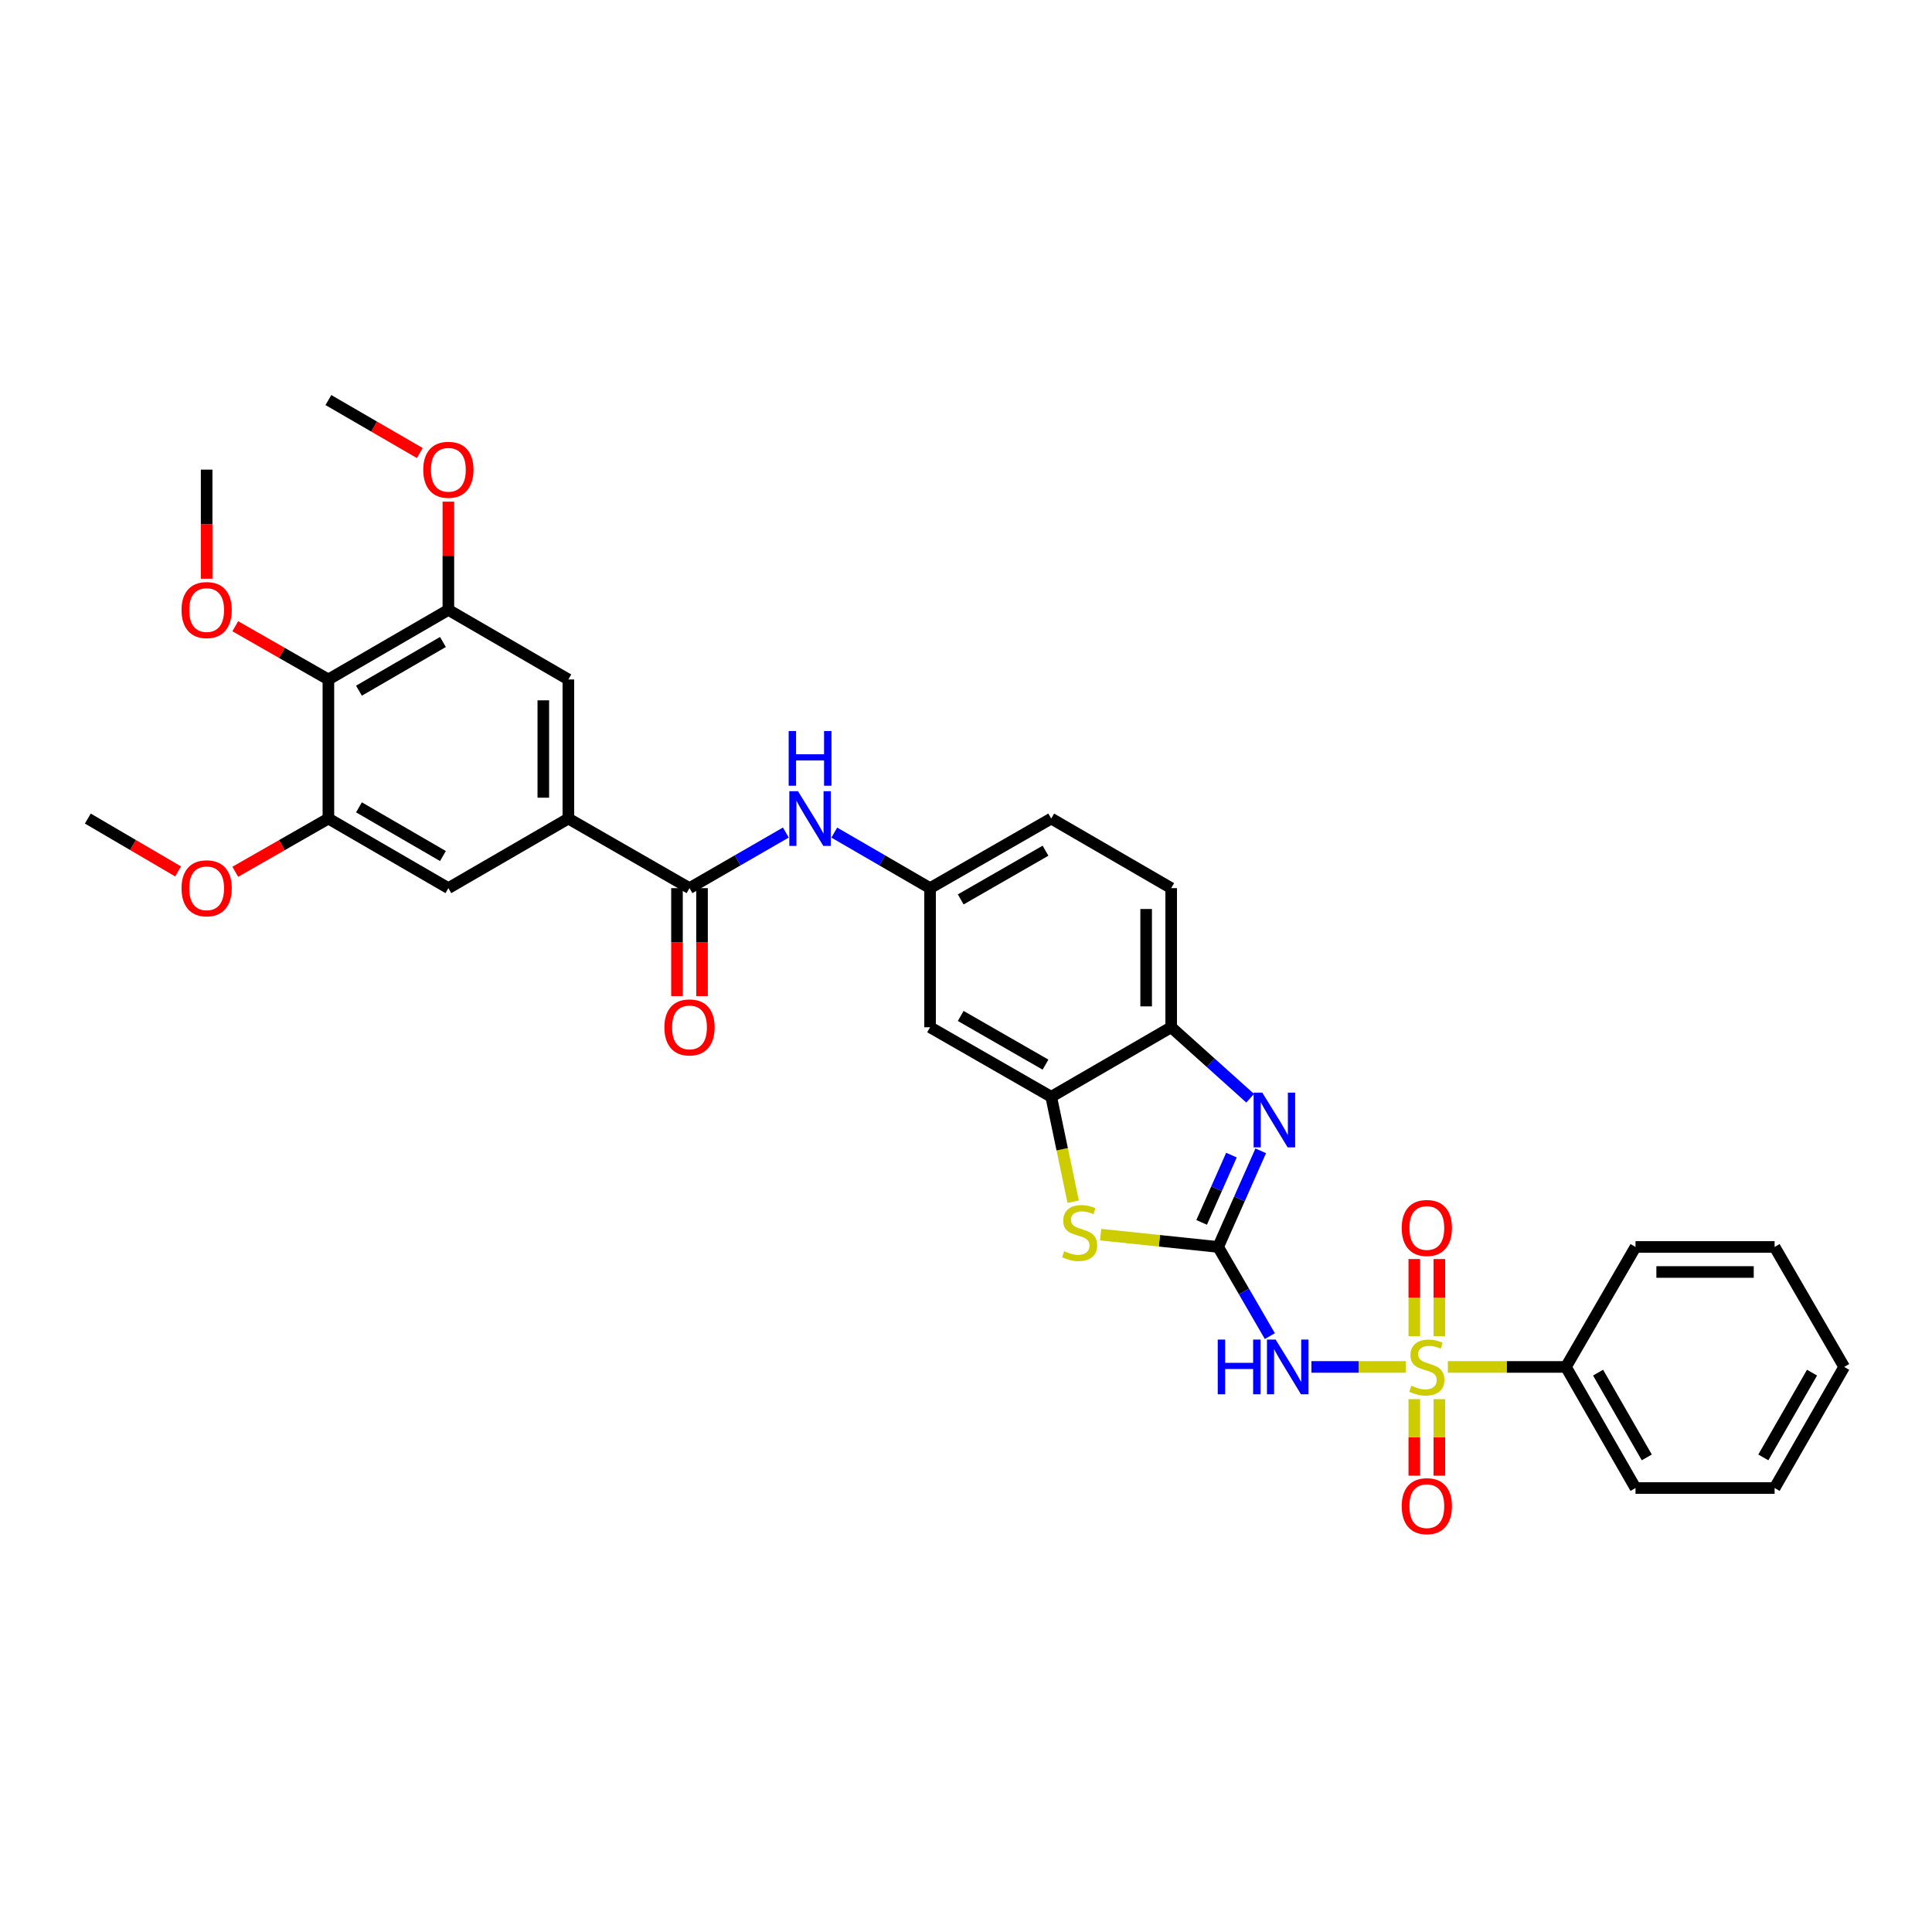 <?xml version='1.0' encoding='iso-8859-1'?>
<svg version='1.1' baseProfile='full'
              xmlns='http://www.w3.org/2000/svg'
                      xmlns:rdkit='http://www.rdkit.org/xml'
                      xmlns:xlink='http://www.w3.org/1999/xlink'
                  xml:space='preserve'
width='1000px' height='1000px' viewBox='0 0 1000 1000'>
<!-- END OF HEADER -->
<rect style='opacity:1.0;fill:#FFFFFF;stroke:none' width='1000' height='1000' x='0' y='0'> </rect>
<path class='bond-1' d='M 727.641,707.523 L 703.213,707.523' style='fill:none;fill-rule:evenodd;stroke:#CCCC00;stroke-width:6px;stroke-linecap:butt;stroke-linejoin:miter;stroke-opacity:1' />
<path class='bond-1' d='M 703.213,707.523 L 678.785,707.523' style='fill:none;fill-rule:evenodd;stroke:#0000FF;stroke-width:6px;stroke-linecap:butt;stroke-linejoin:miter;stroke-opacity:1' />
<path class='bond-15' d='M 732.04,724.202 L 732.04,744.006' style='fill:none;fill-rule:evenodd;stroke:#CCCC00;stroke-width:6px;stroke-linecap:butt;stroke-linejoin:miter;stroke-opacity:1' />
<path class='bond-15' d='M 732.04,744.006 L 732.04,763.809' style='fill:none;fill-rule:evenodd;stroke:#FF0000;stroke-width:6px;stroke-linecap:butt;stroke-linejoin:miter;stroke-opacity:1' />
<path class='bond-15' d='M 745.002,724.202 L 745.002,744.006' style='fill:none;fill-rule:evenodd;stroke:#CCCC00;stroke-width:6px;stroke-linecap:butt;stroke-linejoin:miter;stroke-opacity:1' />
<path class='bond-15' d='M 745.002,744.006 L 745.002,763.809' style='fill:none;fill-rule:evenodd;stroke:#FF0000;stroke-width:6px;stroke-linecap:butt;stroke-linejoin:miter;stroke-opacity:1' />
<path class='bond-16' d='M 745.002,691.602 L 745.002,671.642' style='fill:none;fill-rule:evenodd;stroke:#CCCC00;stroke-width:6px;stroke-linecap:butt;stroke-linejoin:miter;stroke-opacity:1' />
<path class='bond-16' d='M 745.002,671.642 L 745.002,651.681' style='fill:none;fill-rule:evenodd;stroke:#FF0000;stroke-width:6px;stroke-linecap:butt;stroke-linejoin:miter;stroke-opacity:1' />
<path class='bond-16' d='M 732.04,691.602 L 732.04,671.642' style='fill:none;fill-rule:evenodd;stroke:#CCCC00;stroke-width:6px;stroke-linecap:butt;stroke-linejoin:miter;stroke-opacity:1' />
<path class='bond-16' d='M 732.04,671.642 L 732.04,651.681' style='fill:none;fill-rule:evenodd;stroke:#FF0000;stroke-width:6px;stroke-linecap:butt;stroke-linejoin:miter;stroke-opacity:1' />
<path class='bond-17' d='M 749.401,707.523 L 779.963,707.523' style='fill:none;fill-rule:evenodd;stroke:#CCCC00;stroke-width:6px;stroke-linecap:butt;stroke-linejoin:miter;stroke-opacity:1' />
<path class='bond-17' d='M 779.963,707.523 L 810.524,707.523' style='fill:none;fill-rule:evenodd;stroke:#000000;stroke-width:6px;stroke-linecap:butt;stroke-linejoin:miter;stroke-opacity:1' />
<path class='bond-0' d='M 630.512,645.421 L 643.89,668.494' style='fill:none;fill-rule:evenodd;stroke:#000000;stroke-width:6px;stroke-linecap:butt;stroke-linejoin:miter;stroke-opacity:1' />
<path class='bond-0' d='M 643.89,668.494 L 657.267,691.568' style='fill:none;fill-rule:evenodd;stroke:#0000FF;stroke-width:6px;stroke-linecap:butt;stroke-linejoin:miter;stroke-opacity:1' />
<path class='bond-2' d='M 630.512,645.421 L 641.531,620.544' style='fill:none;fill-rule:evenodd;stroke:#000000;stroke-width:6px;stroke-linecap:butt;stroke-linejoin:miter;stroke-opacity:1' />
<path class='bond-2' d='M 641.531,620.544 L 652.551,595.668' style='fill:none;fill-rule:evenodd;stroke:#0000FF;stroke-width:6px;stroke-linecap:butt;stroke-linejoin:miter;stroke-opacity:1' />
<path class='bond-2' d='M 621.967,632.708 L 629.68,615.294' style='fill:none;fill-rule:evenodd;stroke:#000000;stroke-width:6px;stroke-linecap:butt;stroke-linejoin:miter;stroke-opacity:1' />
<path class='bond-2' d='M 629.68,615.294 L 637.394,597.881' style='fill:none;fill-rule:evenodd;stroke:#0000FF;stroke-width:6px;stroke-linecap:butt;stroke-linejoin:miter;stroke-opacity:1' />
<path class='bond-3' d='M 630.512,645.421 L 600.099,642.235' style='fill:none;fill-rule:evenodd;stroke:#000000;stroke-width:6px;stroke-linecap:butt;stroke-linejoin:miter;stroke-opacity:1' />
<path class='bond-3' d='M 600.099,642.235 L 569.686,639.05' style='fill:none;fill-rule:evenodd;stroke:#CCCC00;stroke-width:6px;stroke-linecap:butt;stroke-linejoin:miter;stroke-opacity:1' />
<path class='bond-8' d='M 647.083,568.443 L 626.646,550.072' style='fill:none;fill-rule:evenodd;stroke:#0000FF;stroke-width:6px;stroke-linecap:butt;stroke-linejoin:miter;stroke-opacity:1' />
<path class='bond-8' d='M 626.646,550.072 L 606.208,531.701' style='fill:none;fill-rule:evenodd;stroke:#000000;stroke-width:6px;stroke-linecap:butt;stroke-linejoin:miter;stroke-opacity:1' />
<path class='bond-5' d='M 555.473,621.996 L 549.79,594.844' style='fill:none;fill-rule:evenodd;stroke:#CCCC00;stroke-width:6px;stroke-linecap:butt;stroke-linejoin:miter;stroke-opacity:1' />
<path class='bond-5' d='M 549.79,594.844 L 544.107,567.692' style='fill:none;fill-rule:evenodd;stroke:#000000;stroke-width:6px;stroke-linecap:butt;stroke-linejoin:miter;stroke-opacity:1' />
<path class='bond-4' d='M 356.886,459.698 L 381.818,445.31' style='fill:none;fill-rule:evenodd;stroke:#000000;stroke-width:6px;stroke-linecap:butt;stroke-linejoin:miter;stroke-opacity:1' />
<path class='bond-4' d='M 381.818,445.31 L 406.749,430.923' style='fill:none;fill-rule:evenodd;stroke:#0000FF;stroke-width:6px;stroke-linecap:butt;stroke-linejoin:miter;stroke-opacity:1' />
<path class='bond-6' d='M 356.886,459.698 L 294.179,423.685' style='fill:none;fill-rule:evenodd;stroke:#000000;stroke-width:6px;stroke-linecap:butt;stroke-linejoin:miter;stroke-opacity:1' />
<path class='bond-19' d='M 350.405,459.698 L 350.405,487.64' style='fill:none;fill-rule:evenodd;stroke:#000000;stroke-width:6px;stroke-linecap:butt;stroke-linejoin:miter;stroke-opacity:1' />
<path class='bond-19' d='M 350.405,487.64 L 350.405,515.581' style='fill:none;fill-rule:evenodd;stroke:#FF0000;stroke-width:6px;stroke-linecap:butt;stroke-linejoin:miter;stroke-opacity:1' />
<path class='bond-19' d='M 363.367,459.698 L 363.367,487.64' style='fill:none;fill-rule:evenodd;stroke:#000000;stroke-width:6px;stroke-linecap:butt;stroke-linejoin:miter;stroke-opacity:1' />
<path class='bond-19' d='M 363.367,487.64 L 363.367,515.581' style='fill:none;fill-rule:evenodd;stroke:#FF0000;stroke-width:6px;stroke-linecap:butt;stroke-linejoin:miter;stroke-opacity:1' />
<path class='bond-14' d='M 544.107,567.692 L 481.407,531.701' style='fill:none;fill-rule:evenodd;stroke:#000000;stroke-width:6px;stroke-linecap:butt;stroke-linejoin:miter;stroke-opacity:1' />
<path class='bond-14' d='M 541.154,551.052 L 497.265,525.858' style='fill:none;fill-rule:evenodd;stroke:#000000;stroke-width:6px;stroke-linecap:butt;stroke-linejoin:miter;stroke-opacity:1' />
<path class='bond-34' d='M 544.107,567.692 L 606.208,531.701' style='fill:none;fill-rule:evenodd;stroke:#000000;stroke-width:6px;stroke-linecap:butt;stroke-linejoin:miter;stroke-opacity:1' />
<path class='bond-12' d='M 294.179,423.685 L 232.077,459.698' style='fill:none;fill-rule:evenodd;stroke:#000000;stroke-width:6px;stroke-linecap:butt;stroke-linejoin:miter;stroke-opacity:1' />
<path class='bond-13' d='M 294.179,423.685 L 294.179,351.689' style='fill:none;fill-rule:evenodd;stroke:#000000;stroke-width:6px;stroke-linecap:butt;stroke-linejoin:miter;stroke-opacity:1' />
<path class='bond-13' d='M 281.217,412.886 L 281.217,362.489' style='fill:none;fill-rule:evenodd;stroke:#000000;stroke-width:6px;stroke-linecap:butt;stroke-linejoin:miter;stroke-opacity:1' />
<path class='bond-7' d='M 169.975,351.689 L 232.077,315.677' style='fill:none;fill-rule:evenodd;stroke:#000000;stroke-width:6px;stroke-linecap:butt;stroke-linejoin:miter;stroke-opacity:1' />
<path class='bond-7' d='M 185.793,357.5 L 229.264,332.292' style='fill:none;fill-rule:evenodd;stroke:#000000;stroke-width:6px;stroke-linecap:butt;stroke-linejoin:miter;stroke-opacity:1' />
<path class='bond-21' d='M 169.975,351.689 L 145.874,337.916' style='fill:none;fill-rule:evenodd;stroke:#000000;stroke-width:6px;stroke-linecap:butt;stroke-linejoin:miter;stroke-opacity:1' />
<path class='bond-21' d='M 145.874,337.916 L 121.773,324.143' style='fill:none;fill-rule:evenodd;stroke:#FF0000;stroke-width:6px;stroke-linecap:butt;stroke-linejoin:miter;stroke-opacity:1' />
<path class='bond-36' d='M 169.975,351.689 L 169.975,423.685' style='fill:none;fill-rule:evenodd;stroke:#000000;stroke-width:6px;stroke-linecap:butt;stroke-linejoin:miter;stroke-opacity:1' />
<path class='bond-20' d='M 606.208,531.701 L 606.208,459.698' style='fill:none;fill-rule:evenodd;stroke:#000000;stroke-width:6px;stroke-linecap:butt;stroke-linejoin:miter;stroke-opacity:1' />
<path class='bond-20' d='M 593.247,520.901 L 593.247,470.498' style='fill:none;fill-rule:evenodd;stroke:#000000;stroke-width:6px;stroke-linecap:butt;stroke-linejoin:miter;stroke-opacity:1' />
<path class='bond-9' d='M 169.975,423.685 L 232.077,459.698' style='fill:none;fill-rule:evenodd;stroke:#000000;stroke-width:6px;stroke-linecap:butt;stroke-linejoin:miter;stroke-opacity:1' />
<path class='bond-9' d='M 185.793,417.874 L 229.264,443.083' style='fill:none;fill-rule:evenodd;stroke:#000000;stroke-width:6px;stroke-linecap:butt;stroke-linejoin:miter;stroke-opacity:1' />
<path class='bond-23' d='M 169.975,423.685 L 145.874,437.459' style='fill:none;fill-rule:evenodd;stroke:#000000;stroke-width:6px;stroke-linecap:butt;stroke-linejoin:miter;stroke-opacity:1' />
<path class='bond-23' d='M 145.874,437.459 L 121.773,451.232' style='fill:none;fill-rule:evenodd;stroke:#FF0000;stroke-width:6px;stroke-linecap:butt;stroke-linejoin:miter;stroke-opacity:1' />
<path class='bond-10' d='M 232.077,315.677 L 294.179,351.689' style='fill:none;fill-rule:evenodd;stroke:#000000;stroke-width:6px;stroke-linecap:butt;stroke-linejoin:miter;stroke-opacity:1' />
<path class='bond-24' d='M 232.077,315.677 L 232.077,287.664' style='fill:none;fill-rule:evenodd;stroke:#000000;stroke-width:6px;stroke-linecap:butt;stroke-linejoin:miter;stroke-opacity:1' />
<path class='bond-24' d='M 232.077,287.664 L 232.077,259.651' style='fill:none;fill-rule:evenodd;stroke:#FF0000;stroke-width:6px;stroke-linecap:butt;stroke-linejoin:miter;stroke-opacity:1' />
<path class='bond-11' d='M 431.826,430.953 L 456.616,445.325' style='fill:none;fill-rule:evenodd;stroke:#0000FF;stroke-width:6px;stroke-linecap:butt;stroke-linejoin:miter;stroke-opacity:1' />
<path class='bond-11' d='M 456.616,445.325 L 481.407,459.698' style='fill:none;fill-rule:evenodd;stroke:#000000;stroke-width:6px;stroke-linecap:butt;stroke-linejoin:miter;stroke-opacity:1' />
<path class='bond-18' d='M 481.407,531.701 L 481.407,459.698' style='fill:none;fill-rule:evenodd;stroke:#000000;stroke-width:6px;stroke-linecap:butt;stroke-linejoin:miter;stroke-opacity:1' />
<path class='bond-25' d='M 810.524,707.523 L 846.537,770.208' style='fill:none;fill-rule:evenodd;stroke:#000000;stroke-width:6px;stroke-linecap:butt;stroke-linejoin:miter;stroke-opacity:1' />
<path class='bond-25' d='M 827.165,710.468 L 852.374,754.348' style='fill:none;fill-rule:evenodd;stroke:#000000;stroke-width:6px;stroke-linecap:butt;stroke-linejoin:miter;stroke-opacity:1' />
<path class='bond-26' d='M 810.524,707.523 L 846.537,645.421' style='fill:none;fill-rule:evenodd;stroke:#000000;stroke-width:6px;stroke-linecap:butt;stroke-linejoin:miter;stroke-opacity:1' />
<path class='bond-35' d='M 481.407,459.698 L 544.107,423.685' style='fill:none;fill-rule:evenodd;stroke:#000000;stroke-width:6px;stroke-linecap:butt;stroke-linejoin:miter;stroke-opacity:1' />
<path class='bond-35' d='M 497.268,465.536 L 541.157,440.327' style='fill:none;fill-rule:evenodd;stroke:#000000;stroke-width:6px;stroke-linecap:butt;stroke-linejoin:miter;stroke-opacity:1' />
<path class='bond-22' d='M 606.208,459.698 L 544.107,423.685' style='fill:none;fill-rule:evenodd;stroke:#000000;stroke-width:6px;stroke-linecap:butt;stroke-linejoin:miter;stroke-opacity:1' />
<path class='bond-27' d='M 106.959,299.542 L 106.959,271.309' style='fill:none;fill-rule:evenodd;stroke:#FF0000;stroke-width:6px;stroke-linecap:butt;stroke-linejoin:miter;stroke-opacity:1' />
<path class='bond-27' d='M 106.959,271.309 L 106.959,243.076' style='fill:none;fill-rule:evenodd;stroke:#000000;stroke-width:6px;stroke-linecap:butt;stroke-linejoin:miter;stroke-opacity:1' />
<path class='bond-28' d='M 92.177,451.043 L 68.816,437.364' style='fill:none;fill-rule:evenodd;stroke:#FF0000;stroke-width:6px;stroke-linecap:butt;stroke-linejoin:miter;stroke-opacity:1' />
<path class='bond-28' d='M 68.816,437.364 L 45.455,423.685' style='fill:none;fill-rule:evenodd;stroke:#000000;stroke-width:6px;stroke-linecap:butt;stroke-linejoin:miter;stroke-opacity:1' />
<path class='bond-29' d='M 217.283,234.498 L 193.629,220.784' style='fill:none;fill-rule:evenodd;stroke:#FF0000;stroke-width:6px;stroke-linecap:butt;stroke-linejoin:miter;stroke-opacity:1' />
<path class='bond-29' d='M 193.629,220.784 L 169.975,207.07' style='fill:none;fill-rule:evenodd;stroke:#000000;stroke-width:6px;stroke-linecap:butt;stroke-linejoin:miter;stroke-opacity:1' />
<path class='bond-30' d='M 846.537,770.208 L 918.533,770.208' style='fill:none;fill-rule:evenodd;stroke:#000000;stroke-width:6px;stroke-linecap:butt;stroke-linejoin:miter;stroke-opacity:1' />
<path class='bond-31' d='M 846.537,645.421 L 918.533,645.421' style='fill:none;fill-rule:evenodd;stroke:#000000;stroke-width:6px;stroke-linecap:butt;stroke-linejoin:miter;stroke-opacity:1' />
<path class='bond-31' d='M 857.336,658.382 L 907.734,658.382' style='fill:none;fill-rule:evenodd;stroke:#000000;stroke-width:6px;stroke-linecap:butt;stroke-linejoin:miter;stroke-opacity:1' />
<path class='bond-33' d='M 918.533,770.208 L 954.545,707.523' style='fill:none;fill-rule:evenodd;stroke:#000000;stroke-width:6px;stroke-linecap:butt;stroke-linejoin:miter;stroke-opacity:1' />
<path class='bond-33' d='M 912.696,754.348 L 937.904,710.468' style='fill:none;fill-rule:evenodd;stroke:#000000;stroke-width:6px;stroke-linecap:butt;stroke-linejoin:miter;stroke-opacity:1' />
<path class='bond-32' d='M 918.533,645.421 L 954.545,707.523' style='fill:none;fill-rule:evenodd;stroke:#000000;stroke-width:6px;stroke-linecap:butt;stroke-linejoin:miter;stroke-opacity:1' />
<path  class='atom-0' d='M 730.521 717.243
Q 730.841 717.363, 732.161 717.923
Q 733.481 718.483, 734.921 718.843
Q 736.401 719.163, 737.841 719.163
Q 740.521 719.163, 742.081 717.883
Q 743.641 716.563, 743.641 714.283
Q 743.641 712.723, 742.841 711.763
Q 742.081 710.803, 740.881 710.283
Q 739.681 709.763, 737.681 709.163
Q 735.161 708.403, 733.641 707.683
Q 732.161 706.963, 731.081 705.443
Q 730.041 703.923, 730.041 701.363
Q 730.041 697.803, 732.441 695.603
Q 734.881 693.403, 739.681 693.403
Q 742.961 693.403, 746.681 694.963
L 745.761 698.043
Q 742.361 696.643, 739.801 696.643
Q 737.041 696.643, 735.521 697.803
Q 734.001 698.923, 734.041 700.883
Q 734.041 702.403, 734.801 703.323
Q 735.601 704.243, 736.721 704.763
Q 737.881 705.283, 739.801 705.883
Q 742.361 706.683, 743.881 707.483
Q 745.401 708.283, 746.481 709.923
Q 747.601 711.523, 747.601 714.283
Q 747.601 718.203, 744.961 720.323
Q 742.361 722.403, 738.001 722.403
Q 735.481 722.403, 733.561 721.843
Q 731.681 721.323, 729.441 720.403
L 730.521 717.243
' fill='#CCCC00'/>
<path  class='atom-2' d='M 630.297 693.363
L 634.137 693.363
L 634.137 705.403
L 648.617 705.403
L 648.617 693.363
L 652.457 693.363
L 652.457 721.683
L 648.617 721.683
L 648.617 708.603
L 634.137 708.603
L 634.137 721.683
L 630.297 721.683
L 630.297 693.363
' fill='#0000FF'/>
<path  class='atom-2' d='M 660.257 693.363
L 669.537 708.363
Q 670.457 709.843, 671.937 712.523
Q 673.417 715.203, 673.497 715.363
L 673.497 693.363
L 677.257 693.363
L 677.257 721.683
L 673.377 721.683
L 663.417 705.283
Q 662.257 703.363, 661.017 701.163
Q 659.817 698.963, 659.457 698.283
L 659.457 721.683
L 655.777 721.683
L 655.777 693.363
L 660.257 693.363
' fill='#0000FF'/>
<path  class='atom-3' d='M 653.359 565.551
L 662.639 580.551
Q 663.559 582.031, 665.039 584.711
Q 666.519 587.391, 666.599 587.551
L 666.599 565.551
L 670.359 565.551
L 670.359 593.871
L 666.479 593.871
L 656.519 577.471
Q 655.359 575.551, 654.119 573.351
Q 652.919 571.151, 652.559 570.471
L 652.559 593.871
L 648.879 593.871
L 648.879 565.551
L 653.359 565.551
' fill='#0000FF'/>
<path  class='atom-4' d='M 550.804 647.63
Q 551.124 647.75, 552.444 648.31
Q 553.764 648.87, 555.204 649.23
Q 556.684 649.55, 558.124 649.55
Q 560.804 649.55, 562.364 648.27
Q 563.924 646.95, 563.924 644.67
Q 563.924 643.11, 563.124 642.15
Q 562.364 641.19, 561.164 640.67
Q 559.964 640.15, 557.964 639.55
Q 555.444 638.79, 553.924 638.07
Q 552.444 637.35, 551.364 635.83
Q 550.324 634.31, 550.324 631.75
Q 550.324 628.19, 552.724 625.99
Q 555.164 623.79, 559.964 623.79
Q 563.244 623.79, 566.964 625.35
L 566.044 628.43
Q 562.644 627.03, 560.084 627.03
Q 557.324 627.03, 555.804 628.19
Q 554.284 629.31, 554.324 631.27
Q 554.324 632.79, 555.084 633.71
Q 555.884 634.63, 557.004 635.15
Q 558.164 635.67, 560.084 636.27
Q 562.644 637.07, 564.164 637.87
Q 565.684 638.67, 566.764 640.31
Q 567.884 641.91, 567.884 644.67
Q 567.884 648.59, 565.244 650.71
Q 562.644 652.79, 558.284 652.79
Q 555.764 652.79, 553.844 652.23
Q 551.964 651.71, 549.724 650.79
L 550.804 647.63
' fill='#CCCC00'/>
<path  class='atom-12' d='M 413.03 409.525
L 422.31 424.525
Q 423.23 426.005, 424.71 428.685
Q 426.19 431.365, 426.27 431.525
L 426.27 409.525
L 430.03 409.525
L 430.03 437.845
L 426.15 437.845
L 416.19 421.445
Q 415.03 419.525, 413.79 417.325
Q 412.59 415.125, 412.23 414.445
L 412.23 437.845
L 408.55 437.845
L 408.55 409.525
L 413.03 409.525
' fill='#0000FF'/>
<path  class='atom-12' d='M 408.21 378.373
L 412.05 378.373
L 412.05 390.413
L 426.53 390.413
L 426.53 378.373
L 430.37 378.373
L 430.37 406.693
L 426.53 406.693
L 426.53 393.613
L 412.05 393.613
L 412.05 406.693
L 408.21 406.693
L 408.21 378.373
' fill='#0000FF'/>
<path  class='atom-16' d='M 725.521 779.592
Q 725.521 772.792, 728.881 768.992
Q 732.241 765.192, 738.521 765.192
Q 744.801 765.192, 748.161 768.992
Q 751.521 772.792, 751.521 779.592
Q 751.521 786.472, 748.121 790.392
Q 744.721 794.272, 738.521 794.272
Q 732.281 794.272, 728.881 790.392
Q 725.521 786.512, 725.521 779.592
M 738.521 791.072
Q 742.841 791.072, 745.161 788.192
Q 747.521 785.272, 747.521 779.592
Q 747.521 774.032, 745.161 771.232
Q 742.841 768.392, 738.521 768.392
Q 734.201 768.392, 731.841 771.192
Q 729.521 773.992, 729.521 779.592
Q 729.521 785.312, 731.841 788.192
Q 734.201 791.072, 738.521 791.072
' fill='#FF0000'/>
<path  class='atom-17' d='M 725.521 635.599
Q 725.521 628.799, 728.881 624.999
Q 732.241 621.199, 738.521 621.199
Q 744.801 621.199, 748.161 624.999
Q 751.521 628.799, 751.521 635.599
Q 751.521 642.479, 748.121 646.399
Q 744.721 650.279, 738.521 650.279
Q 732.281 650.279, 728.881 646.399
Q 725.521 642.519, 725.521 635.599
M 738.521 647.079
Q 742.841 647.079, 745.161 644.199
Q 747.521 641.279, 747.521 635.599
Q 747.521 630.039, 745.161 627.239
Q 742.841 624.399, 738.521 624.399
Q 734.201 624.399, 731.841 627.199
Q 729.521 629.999, 729.521 635.599
Q 729.521 641.319, 731.841 644.199
Q 734.201 647.079, 738.521 647.079
' fill='#FF0000'/>
<path  class='atom-20' d='M 343.886 531.781
Q 343.886 524.981, 347.246 521.181
Q 350.606 517.381, 356.886 517.381
Q 363.166 517.381, 366.526 521.181
Q 369.886 524.981, 369.886 531.781
Q 369.886 538.661, 366.486 542.581
Q 363.086 546.461, 356.886 546.461
Q 350.646 546.461, 347.246 542.581
Q 343.886 538.701, 343.886 531.781
M 356.886 543.261
Q 361.206 543.261, 363.526 540.381
Q 365.886 537.461, 365.886 531.781
Q 365.886 526.221, 363.526 523.421
Q 361.206 520.581, 356.886 520.581
Q 352.566 520.581, 350.206 523.381
Q 347.886 526.181, 347.886 531.781
Q 347.886 537.501, 350.206 540.381
Q 352.566 543.261, 356.886 543.261
' fill='#FF0000'/>
<path  class='atom-22' d='M 93.959 315.757
Q 93.959 308.957, 97.319 305.157
Q 100.679 301.357, 106.959 301.357
Q 113.239 301.357, 116.599 305.157
Q 119.959 308.957, 119.959 315.757
Q 119.959 322.637, 116.559 326.557
Q 113.159 330.437, 106.959 330.437
Q 100.719 330.437, 97.319 326.557
Q 93.959 322.677, 93.959 315.757
M 106.959 327.237
Q 111.279 327.237, 113.599 324.357
Q 115.959 321.437, 115.959 315.757
Q 115.959 310.197, 113.599 307.397
Q 111.279 304.557, 106.959 304.557
Q 102.639 304.557, 100.279 307.357
Q 97.959 310.157, 97.959 315.757
Q 97.959 321.477, 100.279 324.357
Q 102.639 327.237, 106.959 327.237
' fill='#FF0000'/>
<path  class='atom-24' d='M 93.959 459.778
Q 93.959 452.978, 97.319 449.178
Q 100.679 445.378, 106.959 445.378
Q 113.239 445.378, 116.599 449.178
Q 119.959 452.978, 119.959 459.778
Q 119.959 466.658, 116.559 470.578
Q 113.159 474.458, 106.959 474.458
Q 100.719 474.458, 97.319 470.578
Q 93.959 466.698, 93.959 459.778
M 106.959 471.258
Q 111.279 471.258, 113.599 468.378
Q 115.959 465.458, 115.959 459.778
Q 115.959 454.218, 113.599 451.418
Q 111.279 448.578, 106.959 448.578
Q 102.639 448.578, 100.279 451.378
Q 97.959 454.178, 97.959 459.778
Q 97.959 465.498, 100.279 468.378
Q 102.639 471.258, 106.959 471.258
' fill='#FF0000'/>
<path  class='atom-25' d='M 219.077 243.156
Q 219.077 236.356, 222.437 232.556
Q 225.797 228.756, 232.077 228.756
Q 238.357 228.756, 241.717 232.556
Q 245.077 236.356, 245.077 243.156
Q 245.077 250.036, 241.677 253.956
Q 238.277 257.836, 232.077 257.836
Q 225.837 257.836, 222.437 253.956
Q 219.077 250.076, 219.077 243.156
M 232.077 254.636
Q 236.397 254.636, 238.717 251.756
Q 241.077 248.836, 241.077 243.156
Q 241.077 237.596, 238.717 234.796
Q 236.397 231.956, 232.077 231.956
Q 227.757 231.956, 225.397 234.756
Q 223.077 237.556, 223.077 243.156
Q 223.077 248.876, 225.397 251.756
Q 227.757 254.636, 232.077 254.636
' fill='#FF0000'/>
</svg>
